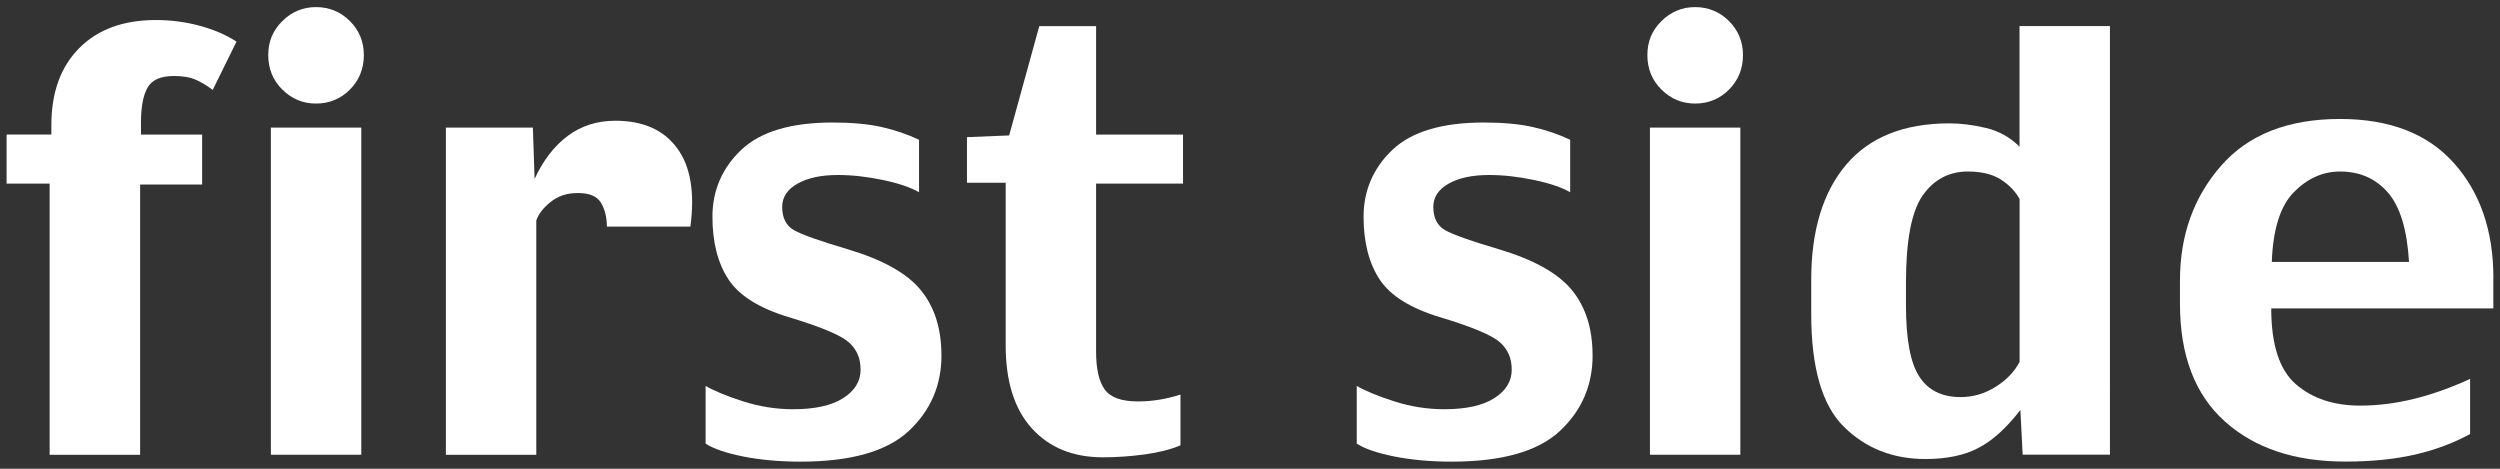 <?xml version="1.0" encoding="UTF-8"?><svg id="logo" xmlns="http://www.w3.org/2000/svg" width="352" height="66" viewBox="0 0 352 66"><rect x="0" y="0" width="352" height="66" fill="#333333" stroke="none"/><rect width="352" height="66" style="fill:none; stroke-width:0px;"/><path d="M33.3,5.86l-3.35,6.8c-.8-.61-1.6-1.09-2.4-1.44-.8-.35-1.82-.52-3.07-.52-1.84,0-3.07.54-3.69,1.61-.62,1.07-.94,2.71-.94,4.91v1.73h8.61v7.03h-8.73v38.06H6.99V25.85H.93v-6.91h6.3v-1.32c0-4.6,1.31-8.21,3.93-10.85s6.22-3.95,10.8-3.95c2.13,0,4.19.27,6.2.82,2.01.55,3.72,1.29,5.13,2.22Z" style="fill:#fff; stroke-width:0px;"/><path d="M51.23,7.75c0,1.93-.66,3.55-1.96,4.86-1.31,1.31-2.9,1.97-4.77,1.97s-3.42-.66-4.75-1.97c-1.32-1.31-1.98-2.93-1.98-4.86s.66-3.47,1.98-4.78c1.32-1.31,2.9-1.97,4.75-1.97s3.46.66,4.77,1.97c1.31,1.31,1.96,2.91,1.96,4.78ZM50.87,64.03h-12.73V17.97h12.73v46.06Z" style="fill:#fff; stroke-width:0px;"/><path d="M97.21,31.91h-11.76c0-1.3-.28-2.41-.82-3.34-.55-.93-1.62-1.39-3.23-1.39s-2.81.41-3.85,1.24c-1.04.82-1.72,1.7-2.04,2.63v32.99h-12.73V17.97h12.25l.24,7.23c1.2-2.61,2.75-4.63,4.66-6.06,1.91-1.43,4.15-2.14,6.73-2.14,3.86,0,6.75,1.27,8.65,3.82,1.91,2.55,2.54,6.24,1.9,11.09Z" style="fill:#fff; stroke-width:0px;"/><path d="M132.56,50c0,4.27-1.54,7.83-4.63,10.7-3.09,2.87-8.17,4.3-15.25,4.3-2.95,0-5.64-.25-8.06-.73-2.42-.49-4.18-1.09-5.27-1.81v-8.12c1.25.72,3.02,1.45,5.31,2.18,2.29.73,4.63,1.1,7.02,1.1,3.06,0,5.4-.52,7.04-1.56,1.63-1.04,2.45-2.38,2.45-4.01s-.55-2.85-1.64-3.84c-1.09-.99-3.87-2.16-8.35-3.52-4.21-1.25-7.07-3.03-8.59-5.32-1.52-2.29-2.28-5.25-2.28-8.88s1.36-6.84,4.07-9.4c2.71-2.56,7-3.84,12.85-3.84,2.71,0,5.01.21,6.88.63,1.87.42,3.64,1.02,5.29,1.8v7.39c-1.2-.69-2.89-1.27-5.1-1.73-2.2-.46-4.31-.7-6.33-.7-2.34,0-4.23.4-5.67,1.21s-2.17,1.9-2.17,3.27c0,1.57.56,2.67,1.68,3.3,1.12.63,3.62,1.51,7.5,2.66,4.95,1.47,8.39,3.39,10.33,5.76,1.94,2.37,2.91,5.43,2.91,9.16Z" style="fill:#fff; stroke-width:0px;"/><path d="M166.57,25.85h-12.24v23.68c0,2.41.4,4.18,1.21,5.3.8,1.13,2.36,1.69,4.67,1.69,1.1,0,2.16-.09,3.18-.27,1.02-.18,1.96-.41,2.82-.7v7.15c-1.36.58-3.04,1.01-5.03,1.28-1.99.27-3.95.41-5.87.41-4.22,0-7.56-1.36-10.02-4.07-2.46-2.71-3.69-6.61-3.69-11.69v-22.9h-5.45v-6.42l5.94-.24,4.24-15.39h8v15.27h12.24v6.91Z" style="fill:#fff; stroke-width:0px;"/><path d="M224.24,50c0,4.27-1.54,7.83-4.63,10.7-3.09,2.87-8.17,4.3-15.25,4.3-2.95,0-5.64-.25-8.06-.73-2.42-.49-4.18-1.09-5.27-1.81v-8.12c1.25.72,3.02,1.45,5.31,2.18,2.29.73,4.63,1.1,7.02,1.1,3.06,0,5.4-.52,7.04-1.56,1.63-1.04,2.45-2.38,2.45-4.01s-.55-2.85-1.64-3.84c-1.09-.99-3.87-2.16-8.35-3.52-4.21-1.25-7.07-3.03-8.59-5.32-1.52-2.29-2.28-5.25-2.28-8.88s1.36-6.84,4.07-9.4c2.71-2.56,7-3.84,12.85-3.84,2.71,0,5.01.21,6.88.63,1.88.42,3.64,1.02,5.29,1.8v7.39c-1.19-.69-2.89-1.27-5.1-1.73-2.2-.46-4.31-.7-6.33-.7-2.34,0-4.23.4-5.67,1.21s-2.17,1.9-2.17,3.27c0,1.57.56,2.67,1.68,3.3,1.12.63,3.62,1.51,7.5,2.66,4.95,1.47,8.39,3.39,10.33,5.76,1.94,2.37,2.91,5.43,2.91,9.16Z" style="fill:#fff; stroke-width:0px;"/><path d="M245.41,7.75c0,1.93-.66,3.55-1.96,4.86-1.31,1.31-2.9,1.97-4.77,1.97s-3.42-.66-4.75-1.97c-1.32-1.31-1.98-2.93-1.98-4.86s.66-3.47,1.98-4.78c1.33-1.31,2.91-1.97,4.75-1.97s3.45.66,4.77,1.97c1.3,1.31,1.96,2.91,1.96,4.78ZM245.04,64.03h-12.73V17.97h12.73v46.06Z" style="fill:#fff; stroke-width:0px;"/><path d="M280.99,54.46c-1.53.97-3.18,1.45-4.95,1.45-2.63,0-4.57-.97-5.81-2.9-1.25-1.93-1.87-5.27-1.87-10.02v-3.2c0-5.95.79-10.04,2.36-12.28,1.58-2.24,3.7-3.36,6.35-3.36,1.91,0,3.45.37,4.62,1.11,1.17.74,2.05,1.66,2.67,2.75v22.94c-.72,1.38-1.84,2.55-3.36,3.51ZM297.08,3.67h-12.73v16.98c-1.34-1.33-2.92-2.21-4.75-2.64-1.83-.43-3.53-.64-5.11-.64-6.41,0-11.26,1.94-14.55,5.82-3.28,3.88-4.92,9.29-4.92,16.23v4.8c0,7.55,1.53,12.84,4.6,15.87,3.07,3.03,6.9,4.54,11.48,4.54,2.99,0,5.49-.52,7.48-1.57,2-1.05,3.96-2.83,5.89-5.34l.32,6.3h12.29V3.67Z" style="fill:#fff; stroke-width:0px;"/><path d="M319.87,36.88c.16-4.6,1.2-7.88,3.1-9.82,1.91-1.94,4.08-2.91,6.5-2.91,2.77,0,5.02.98,6.74,2.95,1.72,1.97,2.71,5.23,2.98,9.78h-19.32ZM351.07,39.14c0-6.65-1.86-12.04-5.56-16.18-3.7-4.14-9.05-6.21-16.03-6.21-7.33,0-12.92,2.2-16.77,6.61-3.85,4.41-5.77,9.78-5.77,16.13v3.28c0,7.26,2.1,12.78,6.31,16.56,4.21,3.78,9.86,5.66,16.95,5.66,3.7,0,6.98-.33,9.81-.98,2.84-.65,5.43-1.62,7.78-2.9v-7.76c-2.72,1.25-5.37,2.19-7.94,2.82-2.58.63-5.09.94-7.54.94-3.71,0-6.72-1-9.04-3-2.32-2-3.48-5.57-3.48-10.69h31.27v-4.28Z" style="fill:#fff; stroke-width:0px;"/></svg>